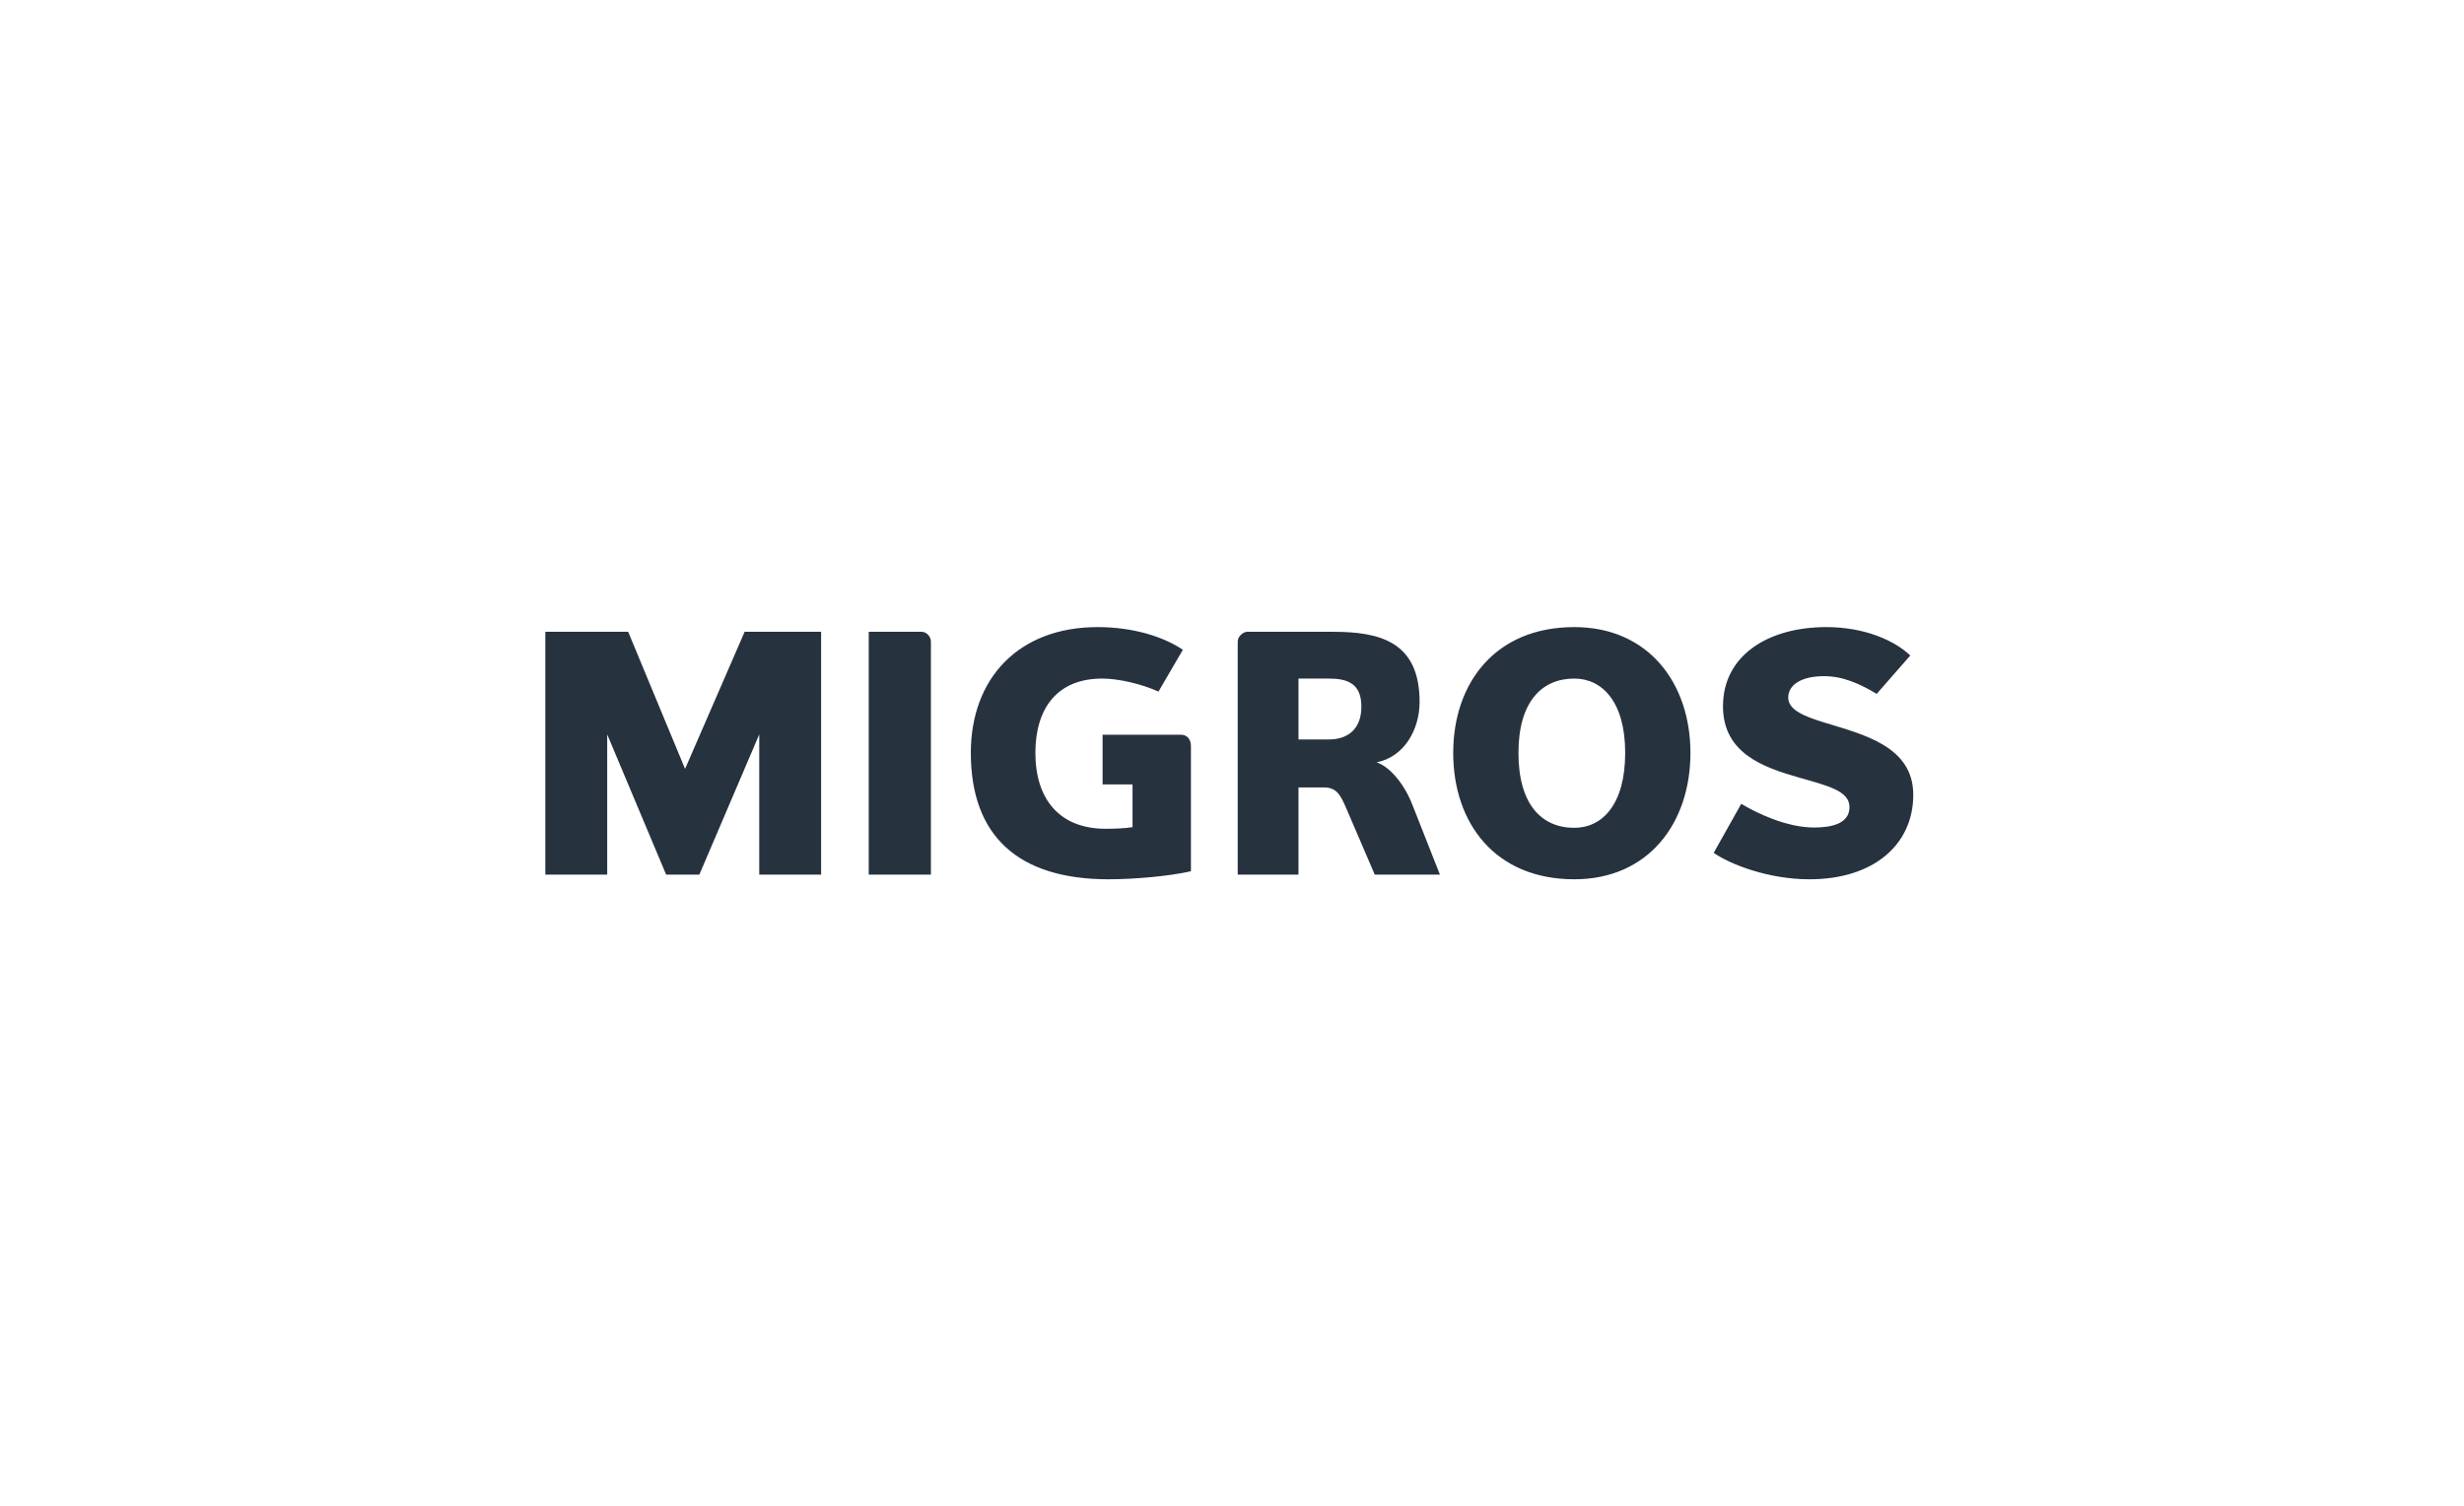 <svg xmlns:xlink="http://www.w3.org/1999/xlink" xmlns="http://www.w3.org/2000/svg" width="229" viewBox="0 0 217 131" fill="none" class="contain-image" height="140" ><path fill-rule="evenodd" clip-rule="evenodd" d="M66.866 76.192V63.847L61.591 76.192H58.664L53.476 63.847V76.192H48.027V54.809H55.322L60.333 66.882L65.578 54.809H72.314V76.192H66.866ZM76.508 76.192V54.809H81.167C81.576 54.809 81.984 55.218 81.984 55.664V76.192H76.508ZM97.102 63.877H104.028C104.575 63.877 104.883 64.326 104.883 64.853V75.899C102.935 76.337 99.891 76.605 97.628 76.605C89.687 76.605 85.499 72.804 85.499 65.472C85.5 58.928 89.687 54.395 96.667 54.395C99.741 54.395 102.437 55.218 104.173 56.394L102.026 60.074C100.524 59.398 98.504 58.928 97.075 58.928C93.062 58.928 91.185 61.602 91.185 65.472C91.185 69.603 93.359 72.156 97.367 72.156C98.099 72.156 99.012 72.129 99.741 72.014V68.247H97.102V63.877ZM117.036 58.928H114.356V64.29H117.036C118.636 64.29 119.894 63.434 119.894 61.4C119.895 59.338 118.636 58.928 117.036 58.928ZM121.071 76.192L118.543 70.306C118.027 69.106 117.666 68.513 116.571 68.513H114.356V76.192H109.003V55.664C109.003 55.218 109.489 54.809 109.837 54.809H117.394C121.5 54.809 125.021 55.664 125.021 60.987C125.021 63.371 123.707 65.812 121.242 66.306C122.47 66.725 123.707 68.305 124.376 70.019L126.811 76.192H121.071ZM138.645 58.928C135.773 58.928 133.728 60.987 133.728 65.472C133.728 70.019 135.772 72.072 138.645 72.072C141.11 72.072 143.127 70.019 143.127 65.472C143.127 60.987 141.11 58.928 138.645 58.928ZM138.645 76.605C131.672 76.605 127.982 71.659 127.982 65.472C127.982 59.338 131.672 54.395 138.645 54.395C145.178 54.395 148.874 59.338 148.874 65.472C148.874 71.659 145.178 76.605 138.645 76.605ZM159.359 76.605C155.757 76.605 152.413 75.309 150.921 74.278L153.349 69.956C154.704 70.779 157.339 72.045 159.768 72.045C161.143 72.045 162.881 71.78 162.881 70.246C162.881 68.805 160.939 68.365 158.392 67.632C155.319 66.749 151.74 65.52 151.74 61.37C151.74 56.897 155.7 54.395 160.852 54.395C164.253 54.395 166.889 55.604 168.234 56.897L165.276 60.276C163.815 59.398 162.32 58.717 160.644 58.717C158.627 58.717 157.486 59.486 157.486 60.604C157.487 61.713 158.948 62.28 160.791 62.837C164.049 63.847 168.498 64.878 168.498 69.161C168.498 73.573 164.985 76.605 159.359 76.605Z" fill="#27323F"></path></svg>
